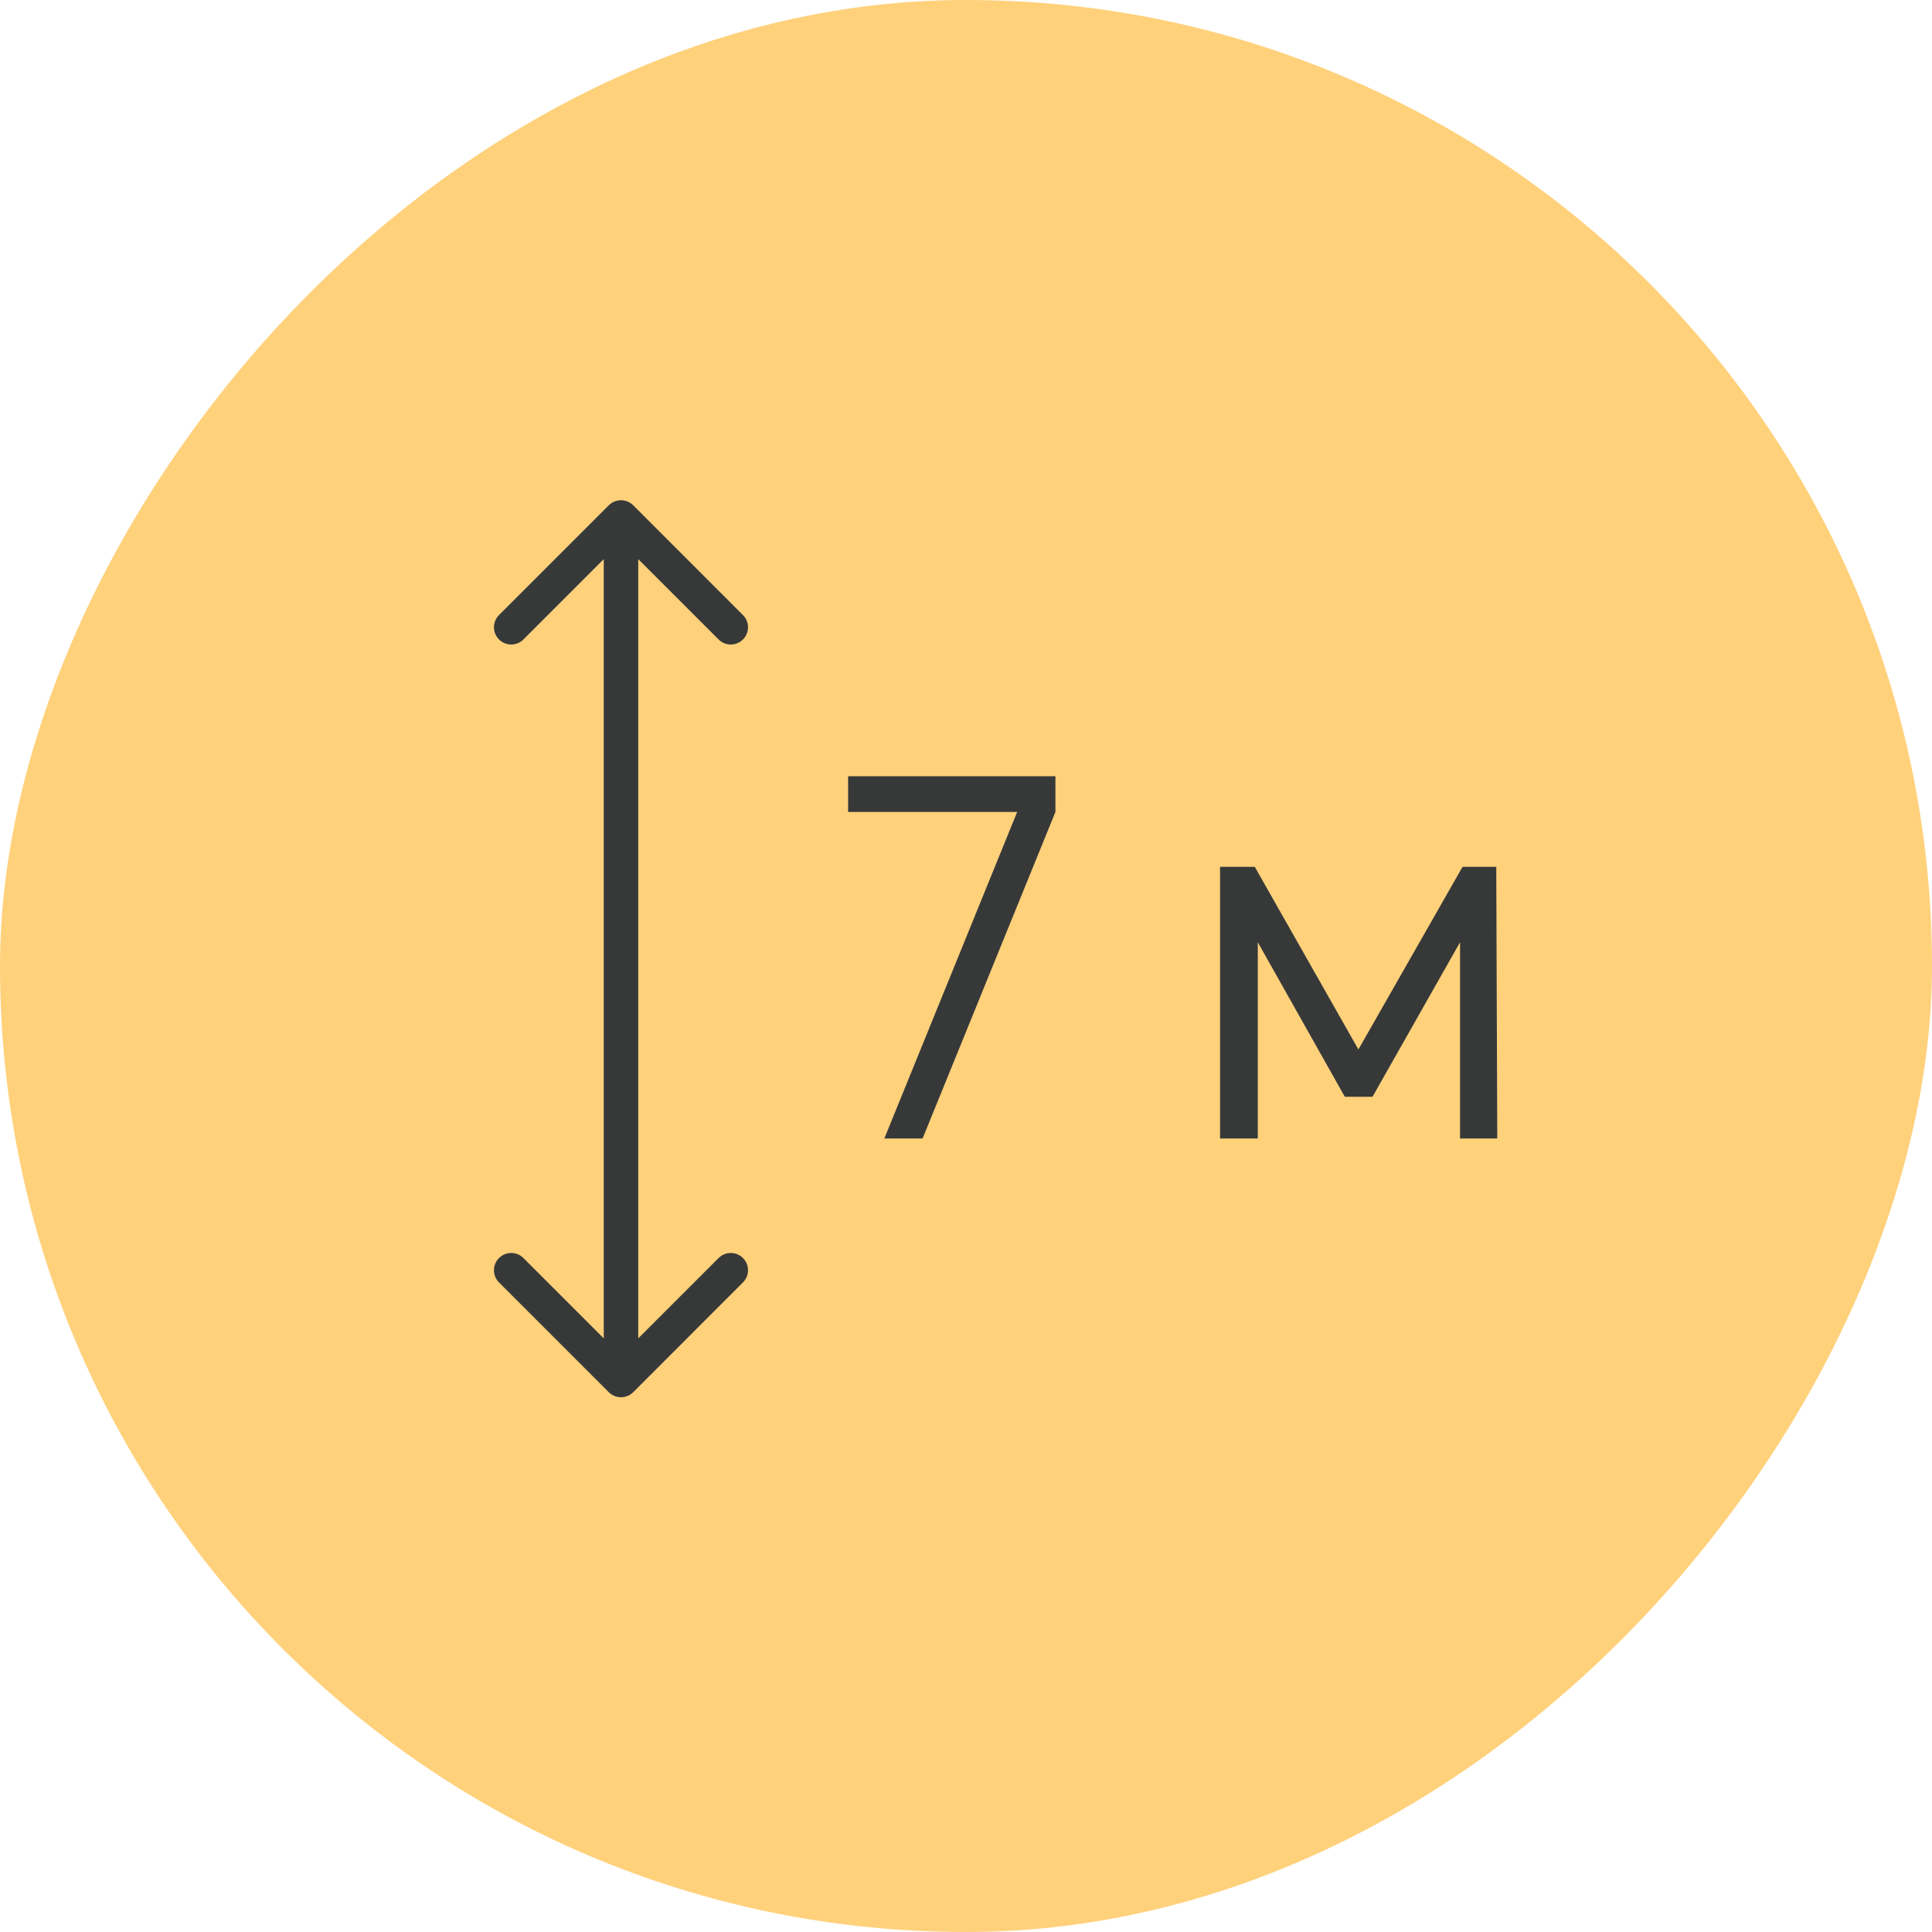 <?xml version="1.0" encoding="UTF-8"?> <svg xmlns="http://www.w3.org/2000/svg" width="56" height="56" viewBox="0 0 56 56" fill="none"><rect width="56" height="56" rx="28" transform="matrix(-1 0 0 1 56 0)" fill="#FFD17B"></rect><path d="M25.633 33L29.483 23.535H24.583V22.5H30.592V23.535L26.742 33H25.633ZM42.393 25.125H43.37L43.399 33H42.32V27.312L39.783 31.79H38.98L36.458 27.312V33H35.364V25.125H36.37L39.374 30.419L42.393 25.125Z" fill="#373939"></path><path d="M17.646 40.354C17.842 40.549 18.158 40.549 18.354 40.354L21.535 37.172C21.731 36.976 21.731 36.66 21.535 36.465C21.34 36.269 21.024 36.269 20.828 36.465L18 39.293L15.172 36.465C14.976 36.269 14.66 36.269 14.464 36.465C14.269 36.66 14.269 36.976 14.464 37.172L17.646 40.354ZM18.354 14.646C18.158 14.451 17.842 14.451 17.646 14.646L14.464 17.828C14.269 18.024 14.269 18.34 14.464 18.535C14.66 18.731 14.976 18.731 15.172 18.535L18 15.707L20.828 18.535C21.024 18.731 21.34 18.731 21.535 18.535C21.731 18.34 21.731 18.024 21.535 17.828L18.354 14.646ZM18.5 40L18.5 15H17.5L17.5 40H18.5Z" fill="#373939"></path></svg> 